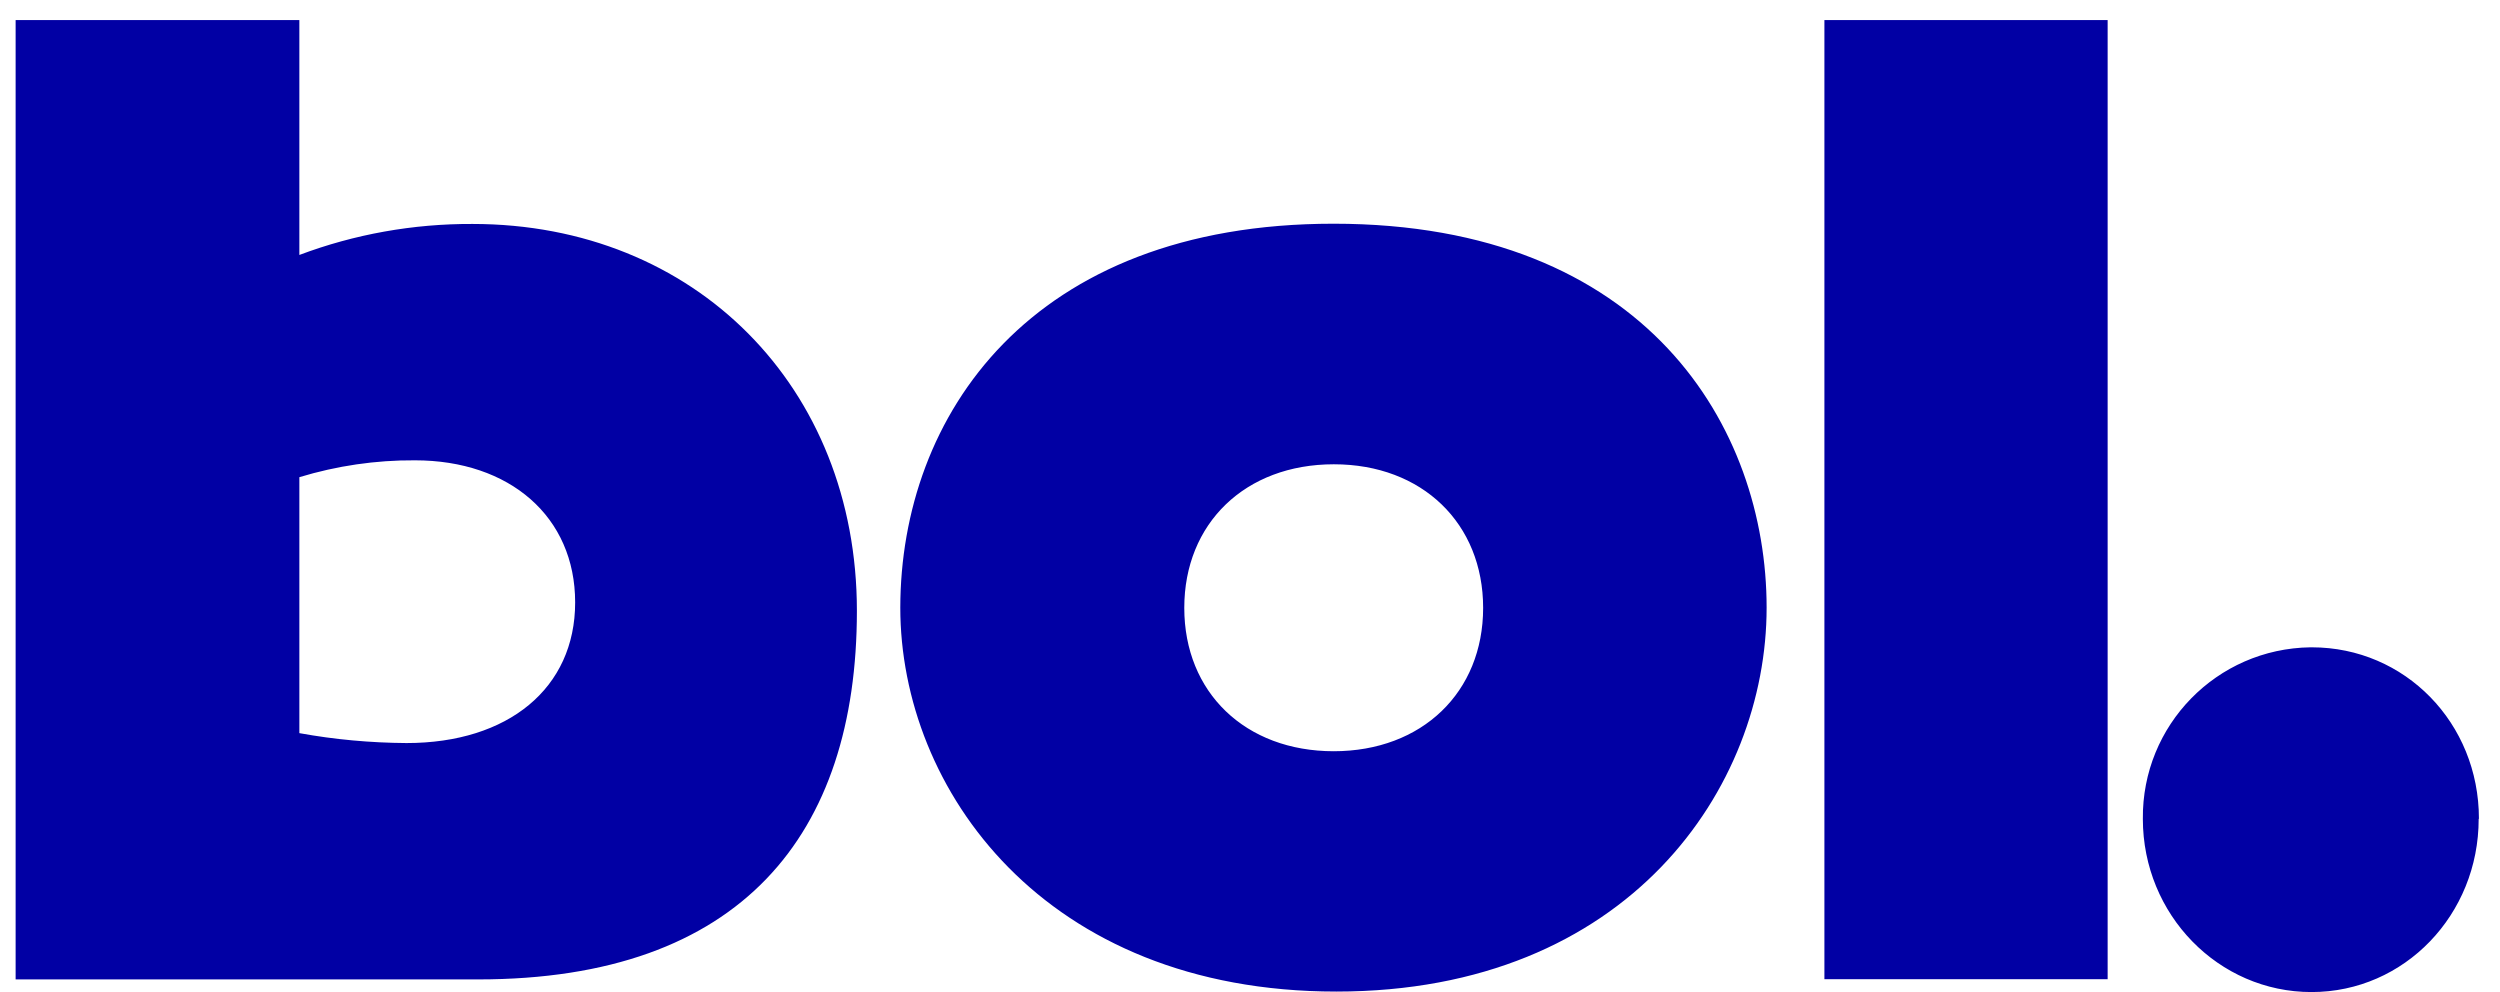 <?xml version="1.0" encoding="UTF-8"?>
<svg xmlns="http://www.w3.org/2000/svg" version="1.1" viewBox="0 0 1008 400">
  <defs>
    <style>
      .cls-1 {
        fill: #0100a4;
      }
    </style>
  </defs>
  <!-- Generator: Adobe Illustrator 28.7.1, SVG Export Plug-In . SVG Version: 1.2.0 Build 142)  -->
  <g>
    <g id="Layer_1">
      <path class="cls-1" d="M6.3,8.1h114.4v94.7c22.3-8.4,46-12.6,69.8-12.5,89.8,0,155,65.8,155,156s-46.6,148.6-152.7,148.6H6.3V8.1ZM120.7,295.6c14.3,2.6,28.7,3.9,43.2,4,41,0,68-22.1,68-56.7s-26.4-57.3-64.6-57.3c-15.8-.1-31.5,2.2-46.6,6.8v103.2ZM537.7,90.2c126.3,0,174.6,82.3,174.6,154.8s-55.6,154.8-173.5,154.8-175.8-81.7-175.8-154.8c.1-77.2,52.3-154.8,174.7-154.8h0ZM537.7,302.9c35.7,0,60.3-23.8,60.3-57.8s-24.5-57.9-60.2-57.9-60.3,23.8-60.3,57.9,24.6,57.8,60.3,57.8h0ZM735.6,8.1h114.2v386.7h-114.2V8.1ZM999.4,330.2c0,38.6-29.9,69.8-67.4,69.8s-68-31.2-68-69.8c-.4-37.8,29.8-68.7,67.6-69.2.2,0,.3,0,.5,0,37.6,0,67.4,30.5,67.4,69.1h0ZM1114.8,245.7,1000.3,246.9"/>
    </g>
  </g>
</svg>